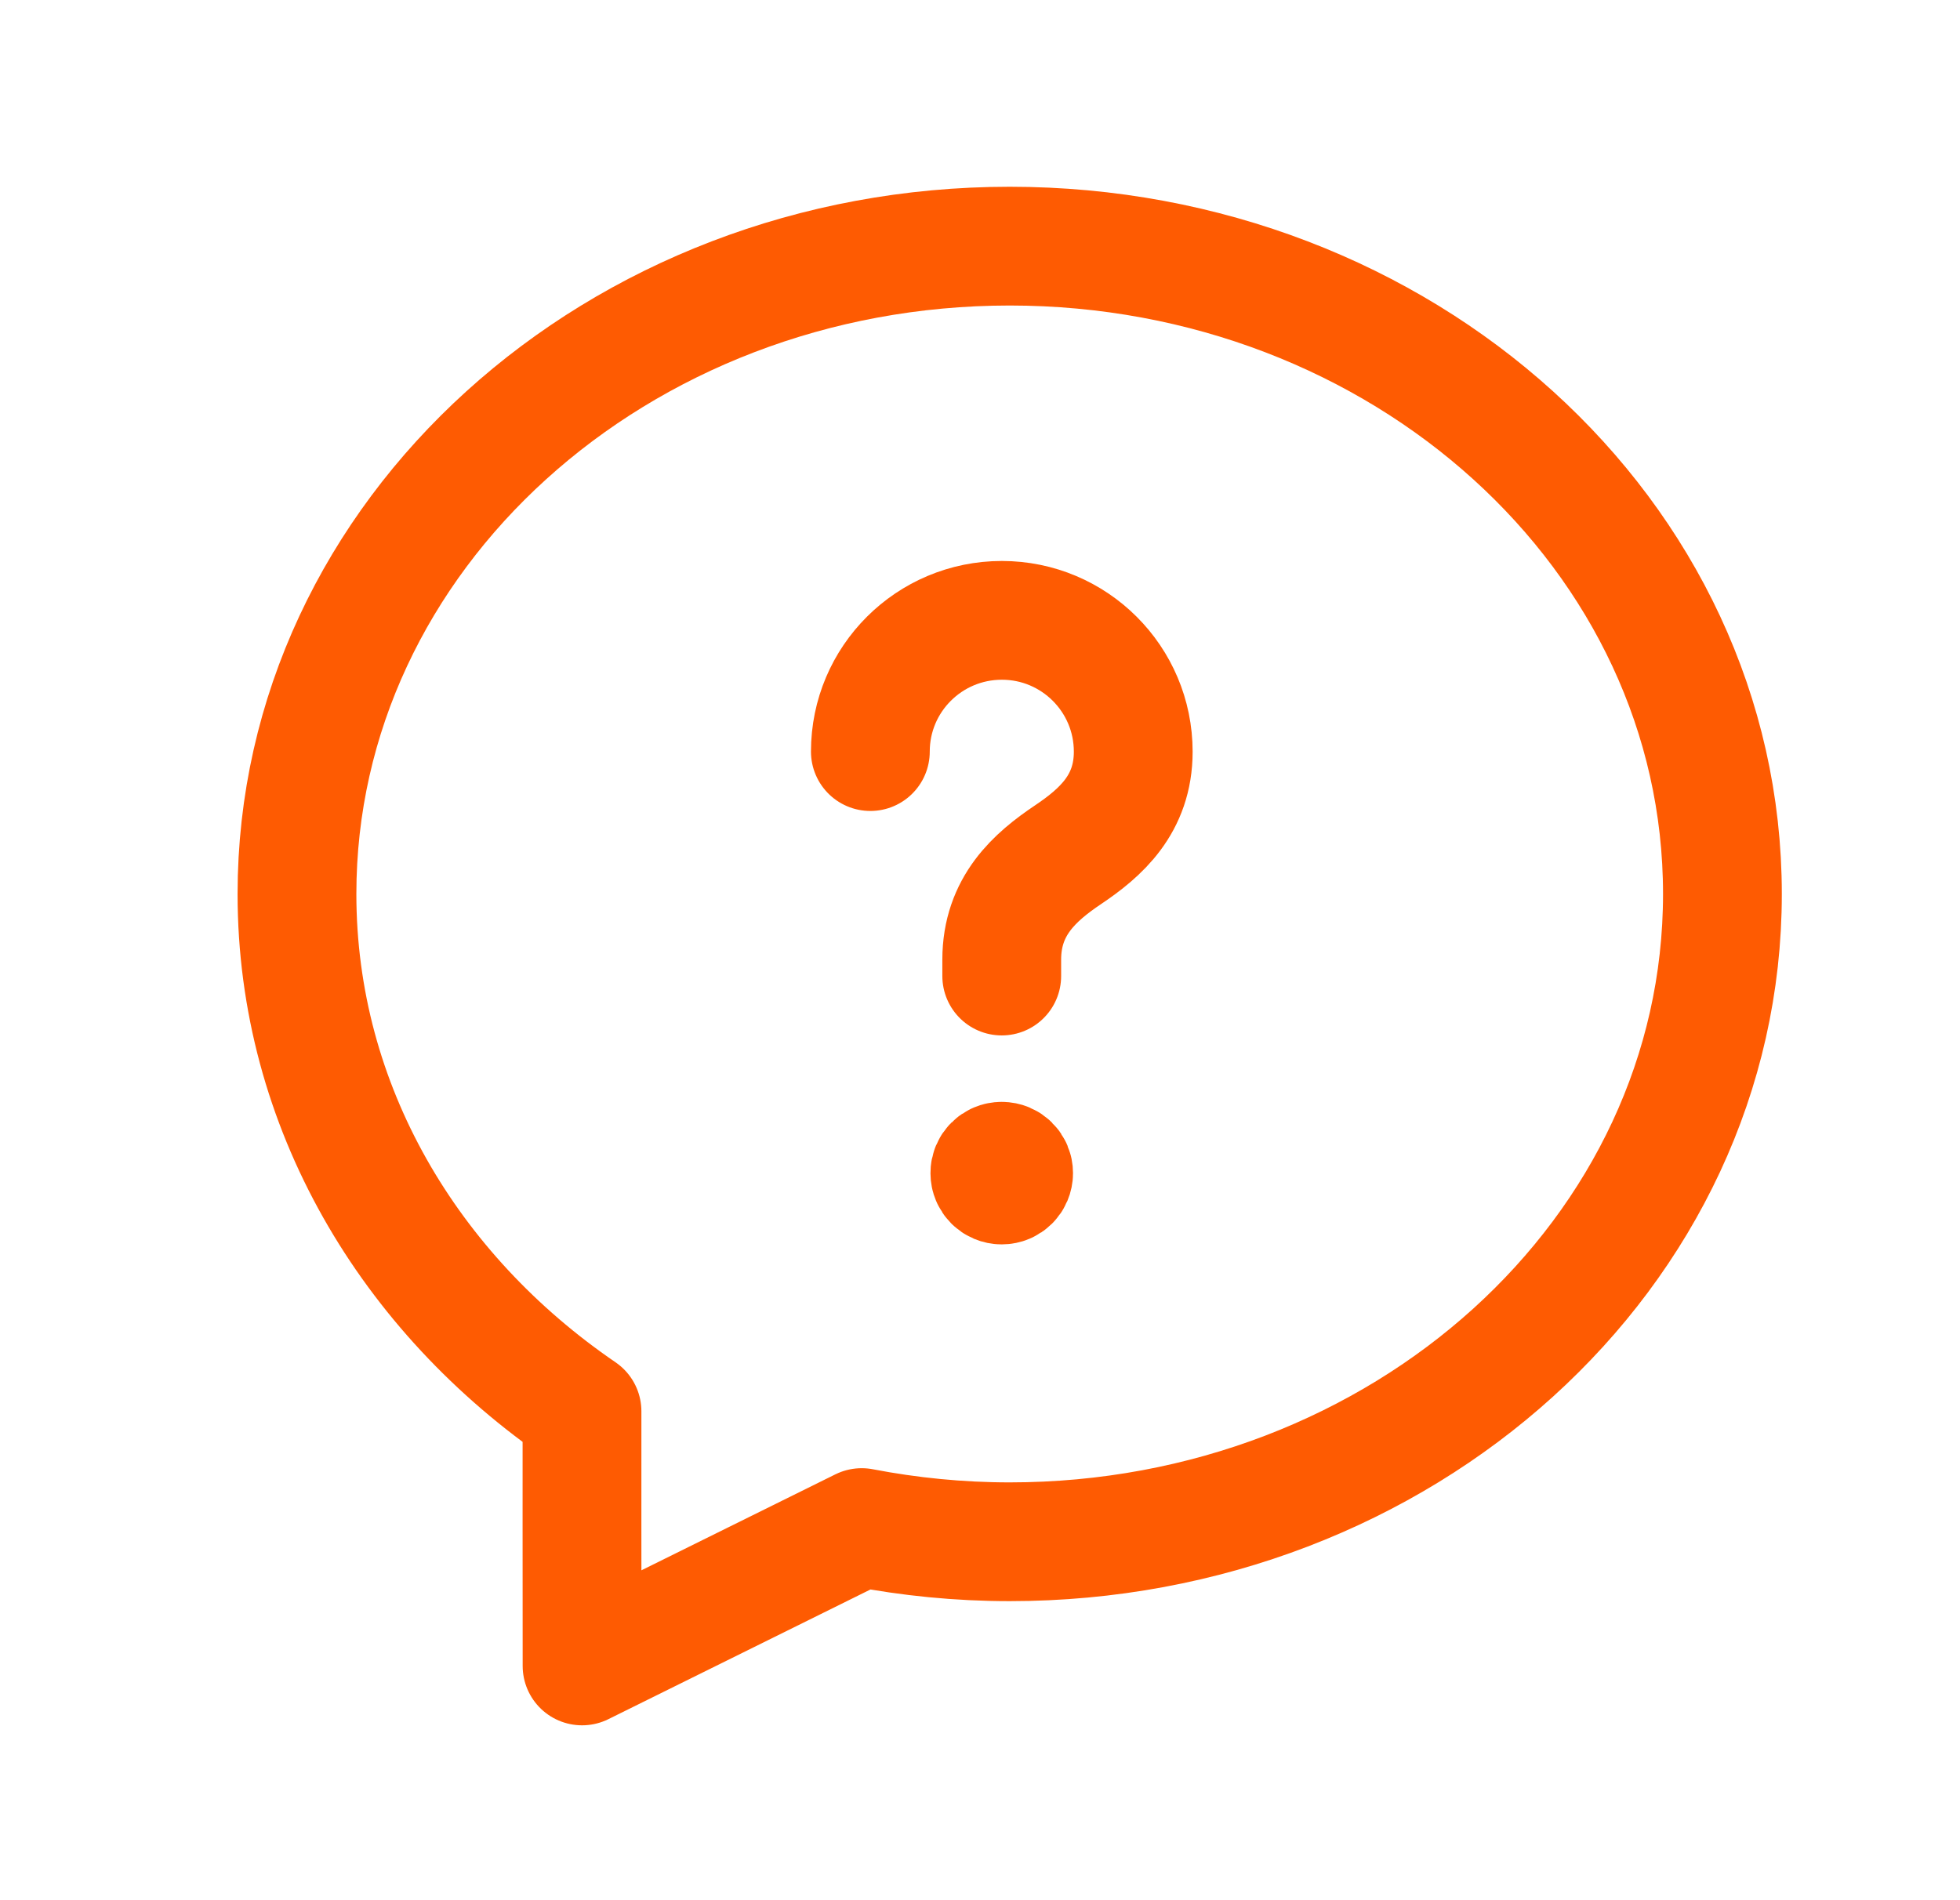 <svg xmlns="http://www.w3.org/2000/svg" width="33" height="32" viewBox="0 0 33 32" fill="none"><g id="Support, Help, Question/Chat, Messages, Bubble, Question"><g id="Group"><g id="Group_2"><path id="Path" fill-rule="evenodd" clip-rule="evenodd" d="M5 15.055C5 18.632 6.893 21.781 9.799 23.767C9.797 24.907 9.8 26.443 9.8 28.055L14.508 25.725C15.313 25.88 16.145 25.964 17 25.964C23.603 25.964 29 21.107 29 15.055C29 9.003 23.603 4.145 17 4.145C10.397 4.145 5 9.003 5 15.055Z" stroke="#FE5B02" stroke-width="2" stroke-linecap="round" stroke-linejoin="round"></path><path id="Path_2" d="M16.866 16.437V16.161C16.866 15.257 17.425 14.768 17.985 14.392C18.532 14.024 19.08 13.544 19.08 12.659C19.08 11.436 18.089 10.447 16.868 10.447C15.646 10.447 14.654 11.435 14.654 12.657" stroke="#FE5B02" stroke-width="2" stroke-linecap="round" stroke-linejoin="round"></path><path id="Path_3" d="M16.865 19.556C16.754 19.556 16.665 19.645 16.666 19.756C16.666 19.867 16.755 19.956 16.866 19.956C16.977 19.956 17.066 19.867 17.066 19.756C17.066 19.645 16.978 19.556 16.865 19.556" stroke="#FE5B02" stroke-width="2" stroke-linecap="round" stroke-linejoin="round"></path></g></g></g></svg>